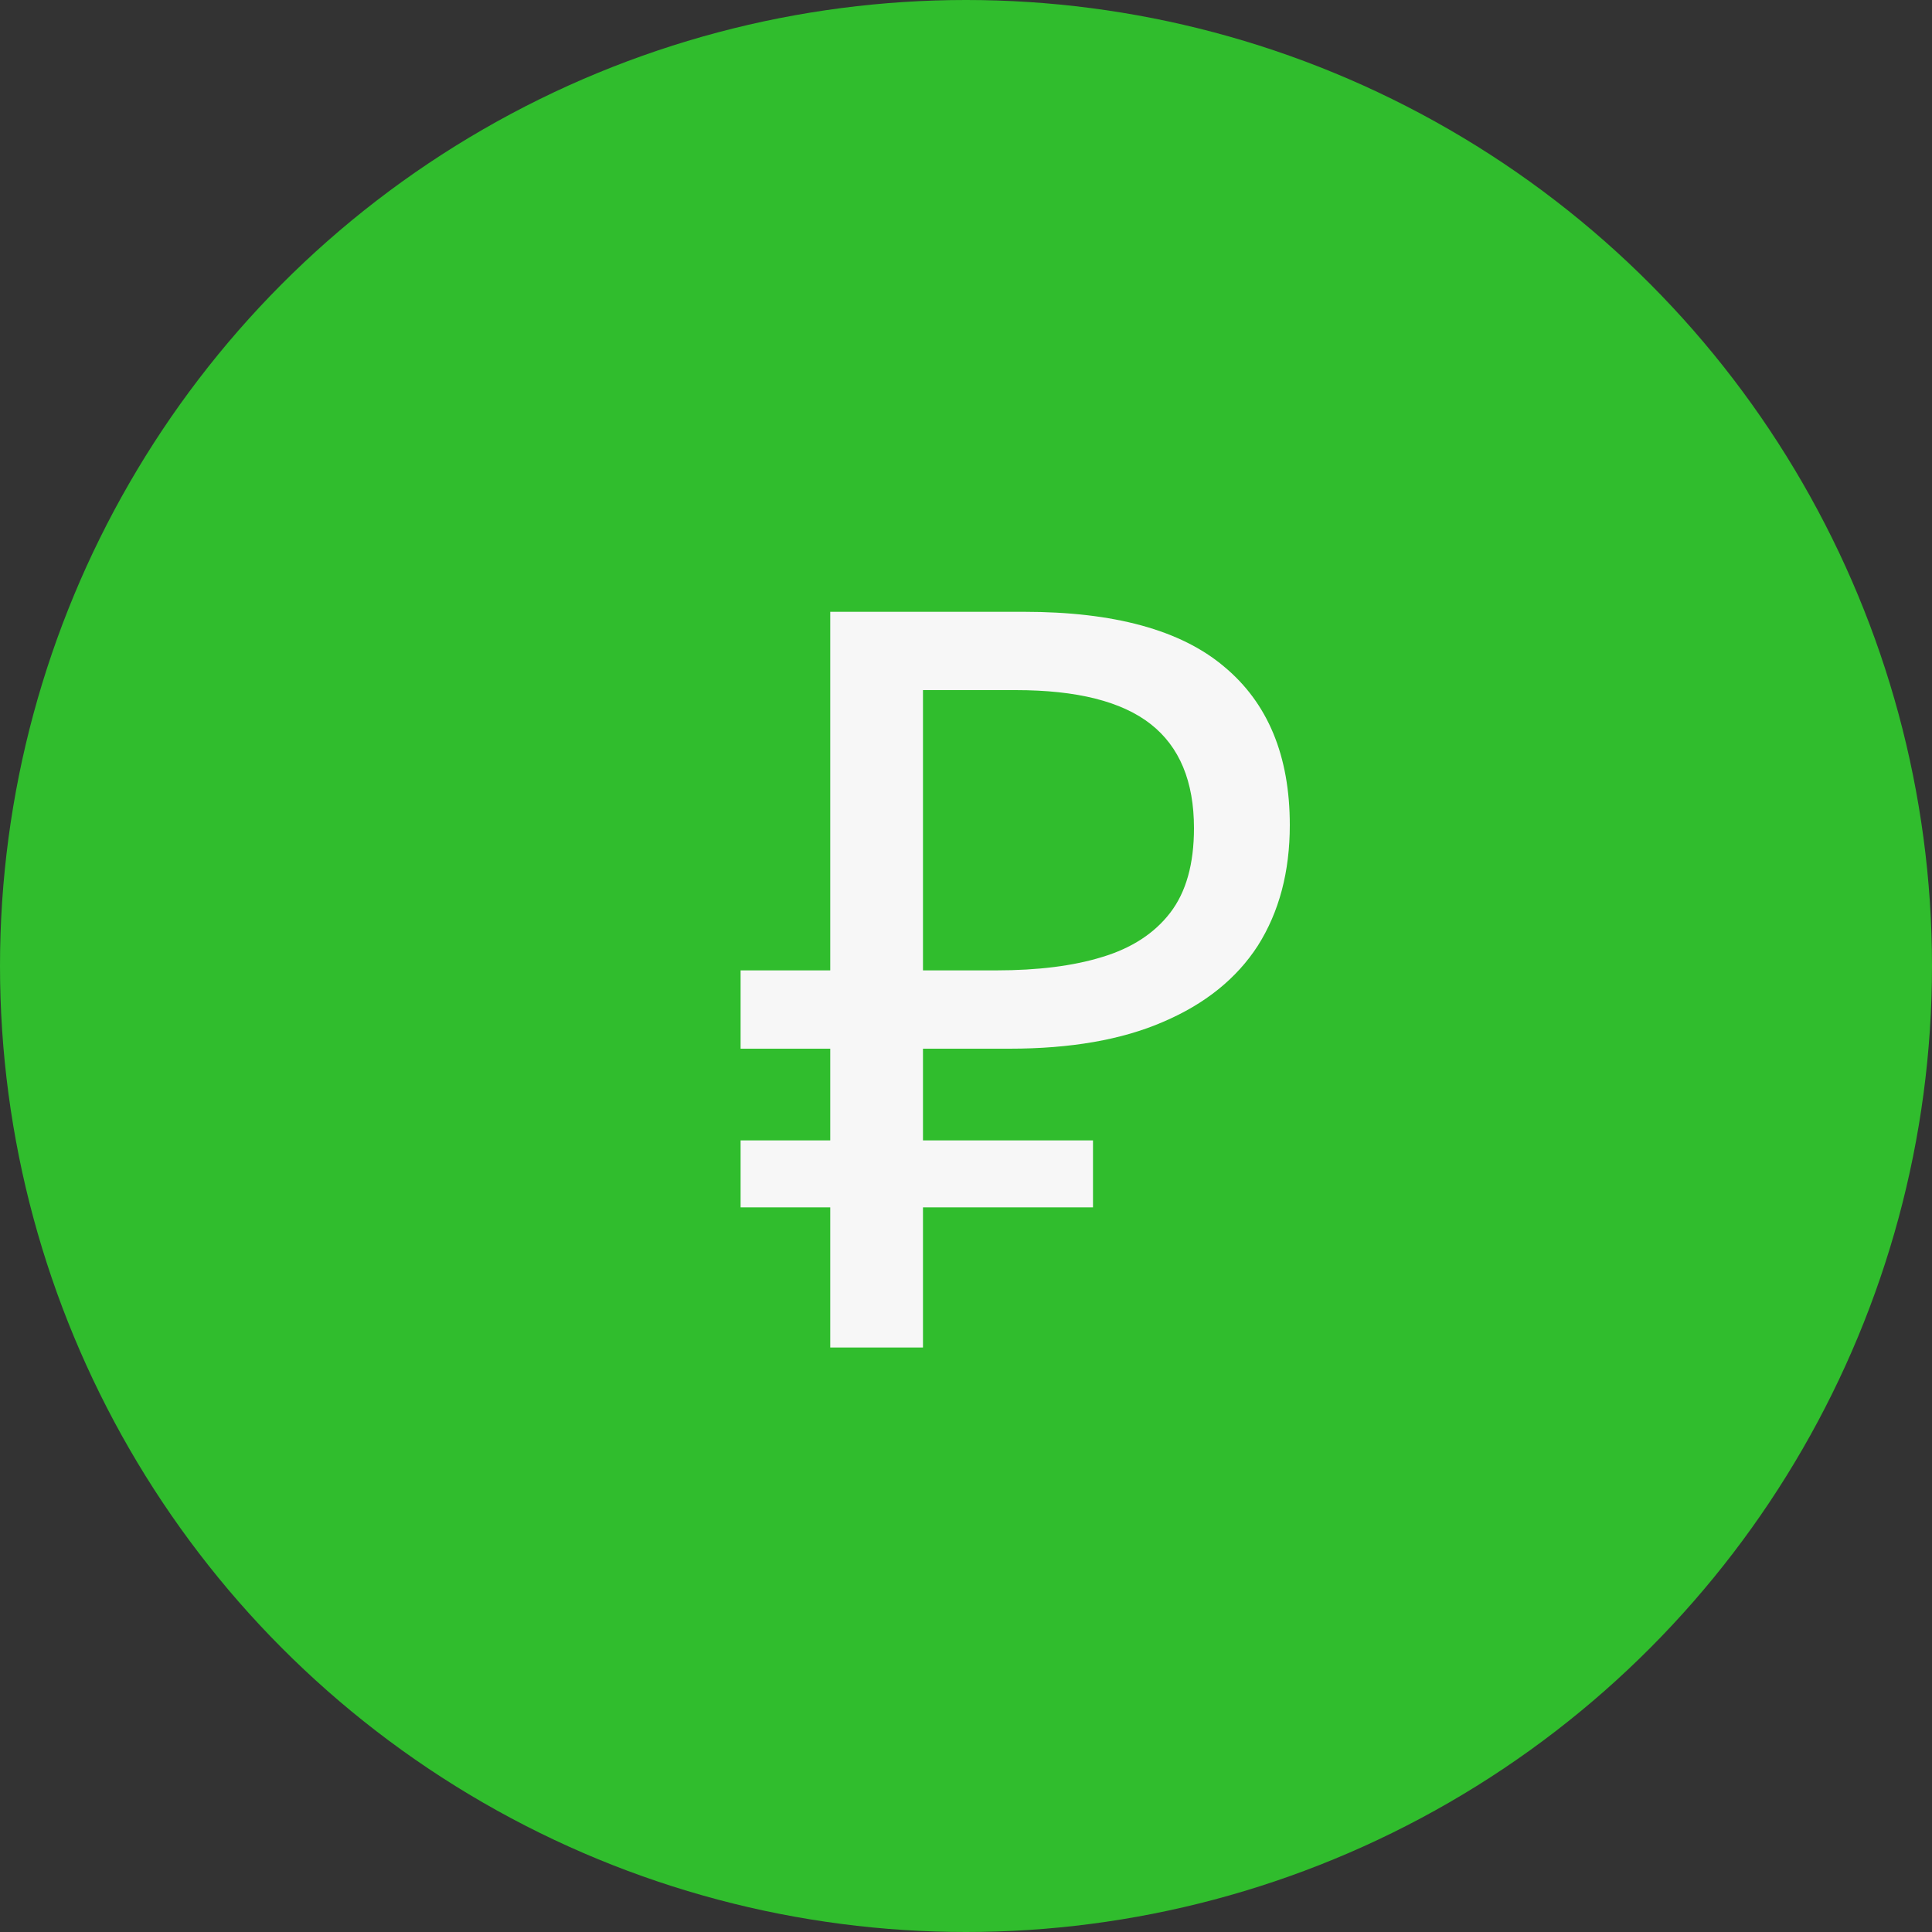 <?xml version="1.0" encoding="UTF-8"?>
<svg xmlns="http://www.w3.org/2000/svg" width="60" height="60" viewBox="0 0 60 60" fill="none">
  <rect x="0" y="0" width="60" height="60" fill="#333333" stroke="none"/>
  <circle cx="30" cy="30" r="30" fill="#30BD2D"></circle>
  <path d="M25.784 41.848V19H31.8C34.595 19 36.664 19.565 38.008 20.696C39.373 21.827 40.056 23.469 40.056 25.624C40.056 27.075 39.725 28.323 39.064 29.368C38.403 30.392 37.421 31.181 36.12 31.736C34.84 32.291 33.251 32.568 31.352 32.568H28.664V41.848H25.784ZM23 37.496V35.416H33.944V37.496H23ZM23 32.568V30.136H30.328V32.568H23ZM30.936 30.136C32.237 30.136 33.336 29.997 34.232 29.72C35.149 29.443 35.853 28.984 36.344 28.344C36.835 27.704 37.08 26.829 37.08 25.72C37.08 24.269 36.632 23.192 35.736 22.488C34.84 21.784 33.443 21.432 31.544 21.432H28.664V30.136H30.936Z" fill="#F7F7F7"></path>
</svg>
